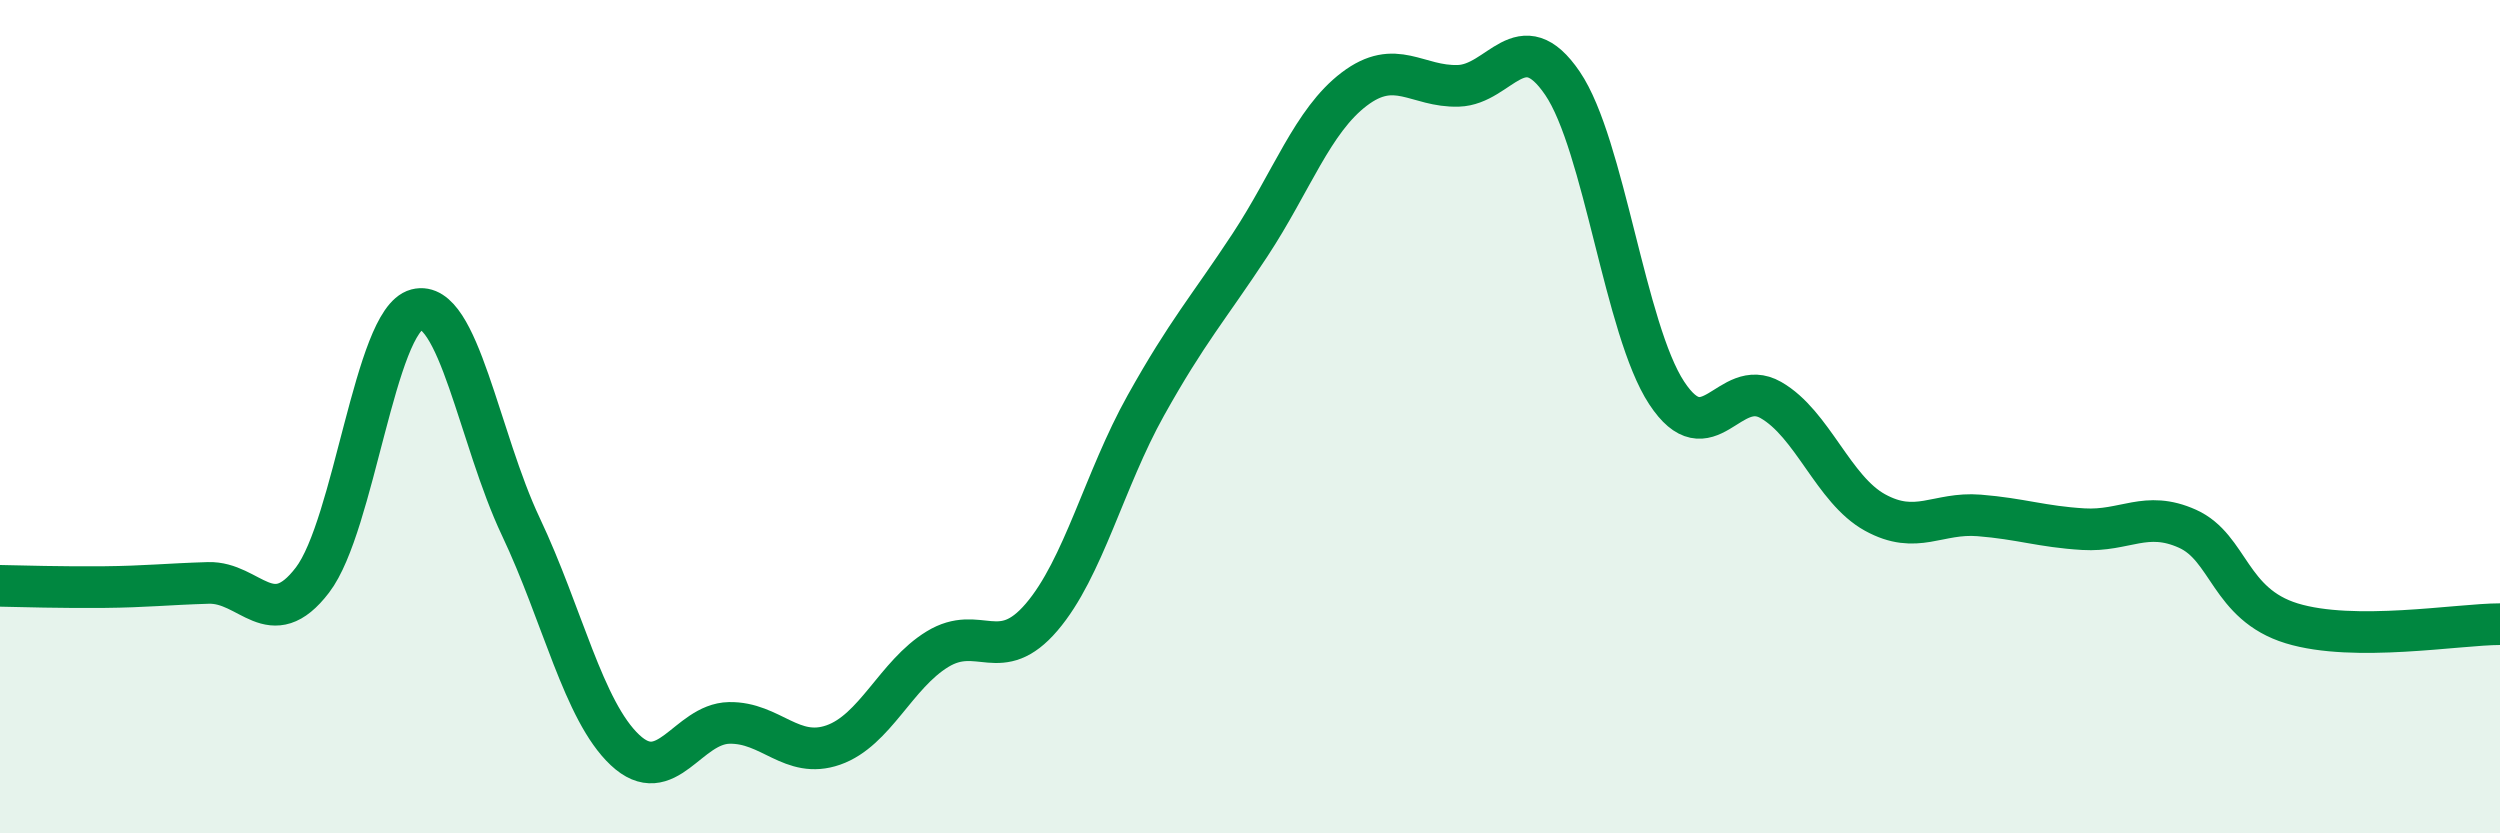 
    <svg width="60" height="20" viewBox="0 0 60 20" xmlns="http://www.w3.org/2000/svg">
      <path
        d="M 0,14.06 C 0.5,14.07 1.5,14.1 2.5,14.09 C 3.5,14.08 4,14.02 5,13.99 C 6,13.96 6.5,15.23 7.5,13.92 C 8.5,12.61 9,7.69 10,7.43 C 11,7.17 11.5,10.53 12.5,12.64 C 13.5,14.75 14,17.06 15,18 C 16,18.94 16.5,17.37 17.5,17.35 C 18.5,17.33 19,18.23 20,17.88 C 21,17.53 21.5,16.19 22.5,15.58 C 23.5,14.97 24,15.98 25,14.81 C 26,13.64 26.5,11.52 27.5,9.73 C 28.5,7.94 29,7.4 30,5.88 C 31,4.36 31.5,2.9 32.5,2.14 C 33.5,1.38 34,2.09 35,2.06 C 36,2.03 36.5,0.53 37.5,2 C 38.5,3.47 39,7.91 40,9.43 C 41,10.95 41.5,9.03 42.5,9.6 C 43.5,10.17 44,11.75 45,12.3 C 46,12.85 46.5,12.29 47.5,12.37 C 48.5,12.45 49,12.64 50,12.7 C 51,12.76 51.5,12.24 52.5,12.69 C 53.5,13.14 53.5,14.5 55,14.96 C 56.5,15.42 59,14.98 60,14.98L60 20L0 20Z"
        fill="#008740"
        opacity="0.1"
        stroke-linecap="round"
        stroke-linejoin="round"
      />
      <path
        d="M 0,14.06 C 0.5,14.07 1.5,14.1 2.5,14.09 C 3.5,14.08 4,14.02 5,13.99 C 6,13.96 6.5,15.23 7.5,13.92 C 8.5,12.61 9,7.69 10,7.43 C 11,7.17 11.5,10.53 12.5,12.64 C 13.5,14.75 14,17.06 15,18 C 16,18.94 16.5,17.37 17.5,17.35 C 18.5,17.33 19,18.23 20,17.88 C 21,17.53 21.5,16.19 22.5,15.58 C 23.5,14.97 24,15.98 25,14.81 C 26,13.64 26.5,11.52 27.5,9.73 C 28.5,7.94 29,7.4 30,5.88 C 31,4.36 31.5,2.9 32.5,2.14 C 33.5,1.38 34,2.09 35,2.06 C 36,2.03 36.5,0.53 37.5,2 C 38.5,3.47 39,7.91 40,9.43 C 41,10.95 41.5,9.03 42.5,9.6 C 43.5,10.17 44,11.75 45,12.3 C 46,12.85 46.5,12.29 47.5,12.37 C 48.5,12.45 49,12.64 50,12.7 C 51,12.76 51.5,12.24 52.5,12.69 C 53.5,13.14 53.5,14.5 55,14.96 C 56.5,15.42 59,14.98 60,14.98"
        stroke="#008740"
        stroke-width="1"
        fill="none"
        stroke-linecap="round"
        stroke-linejoin="round"
      />
    </svg>
  